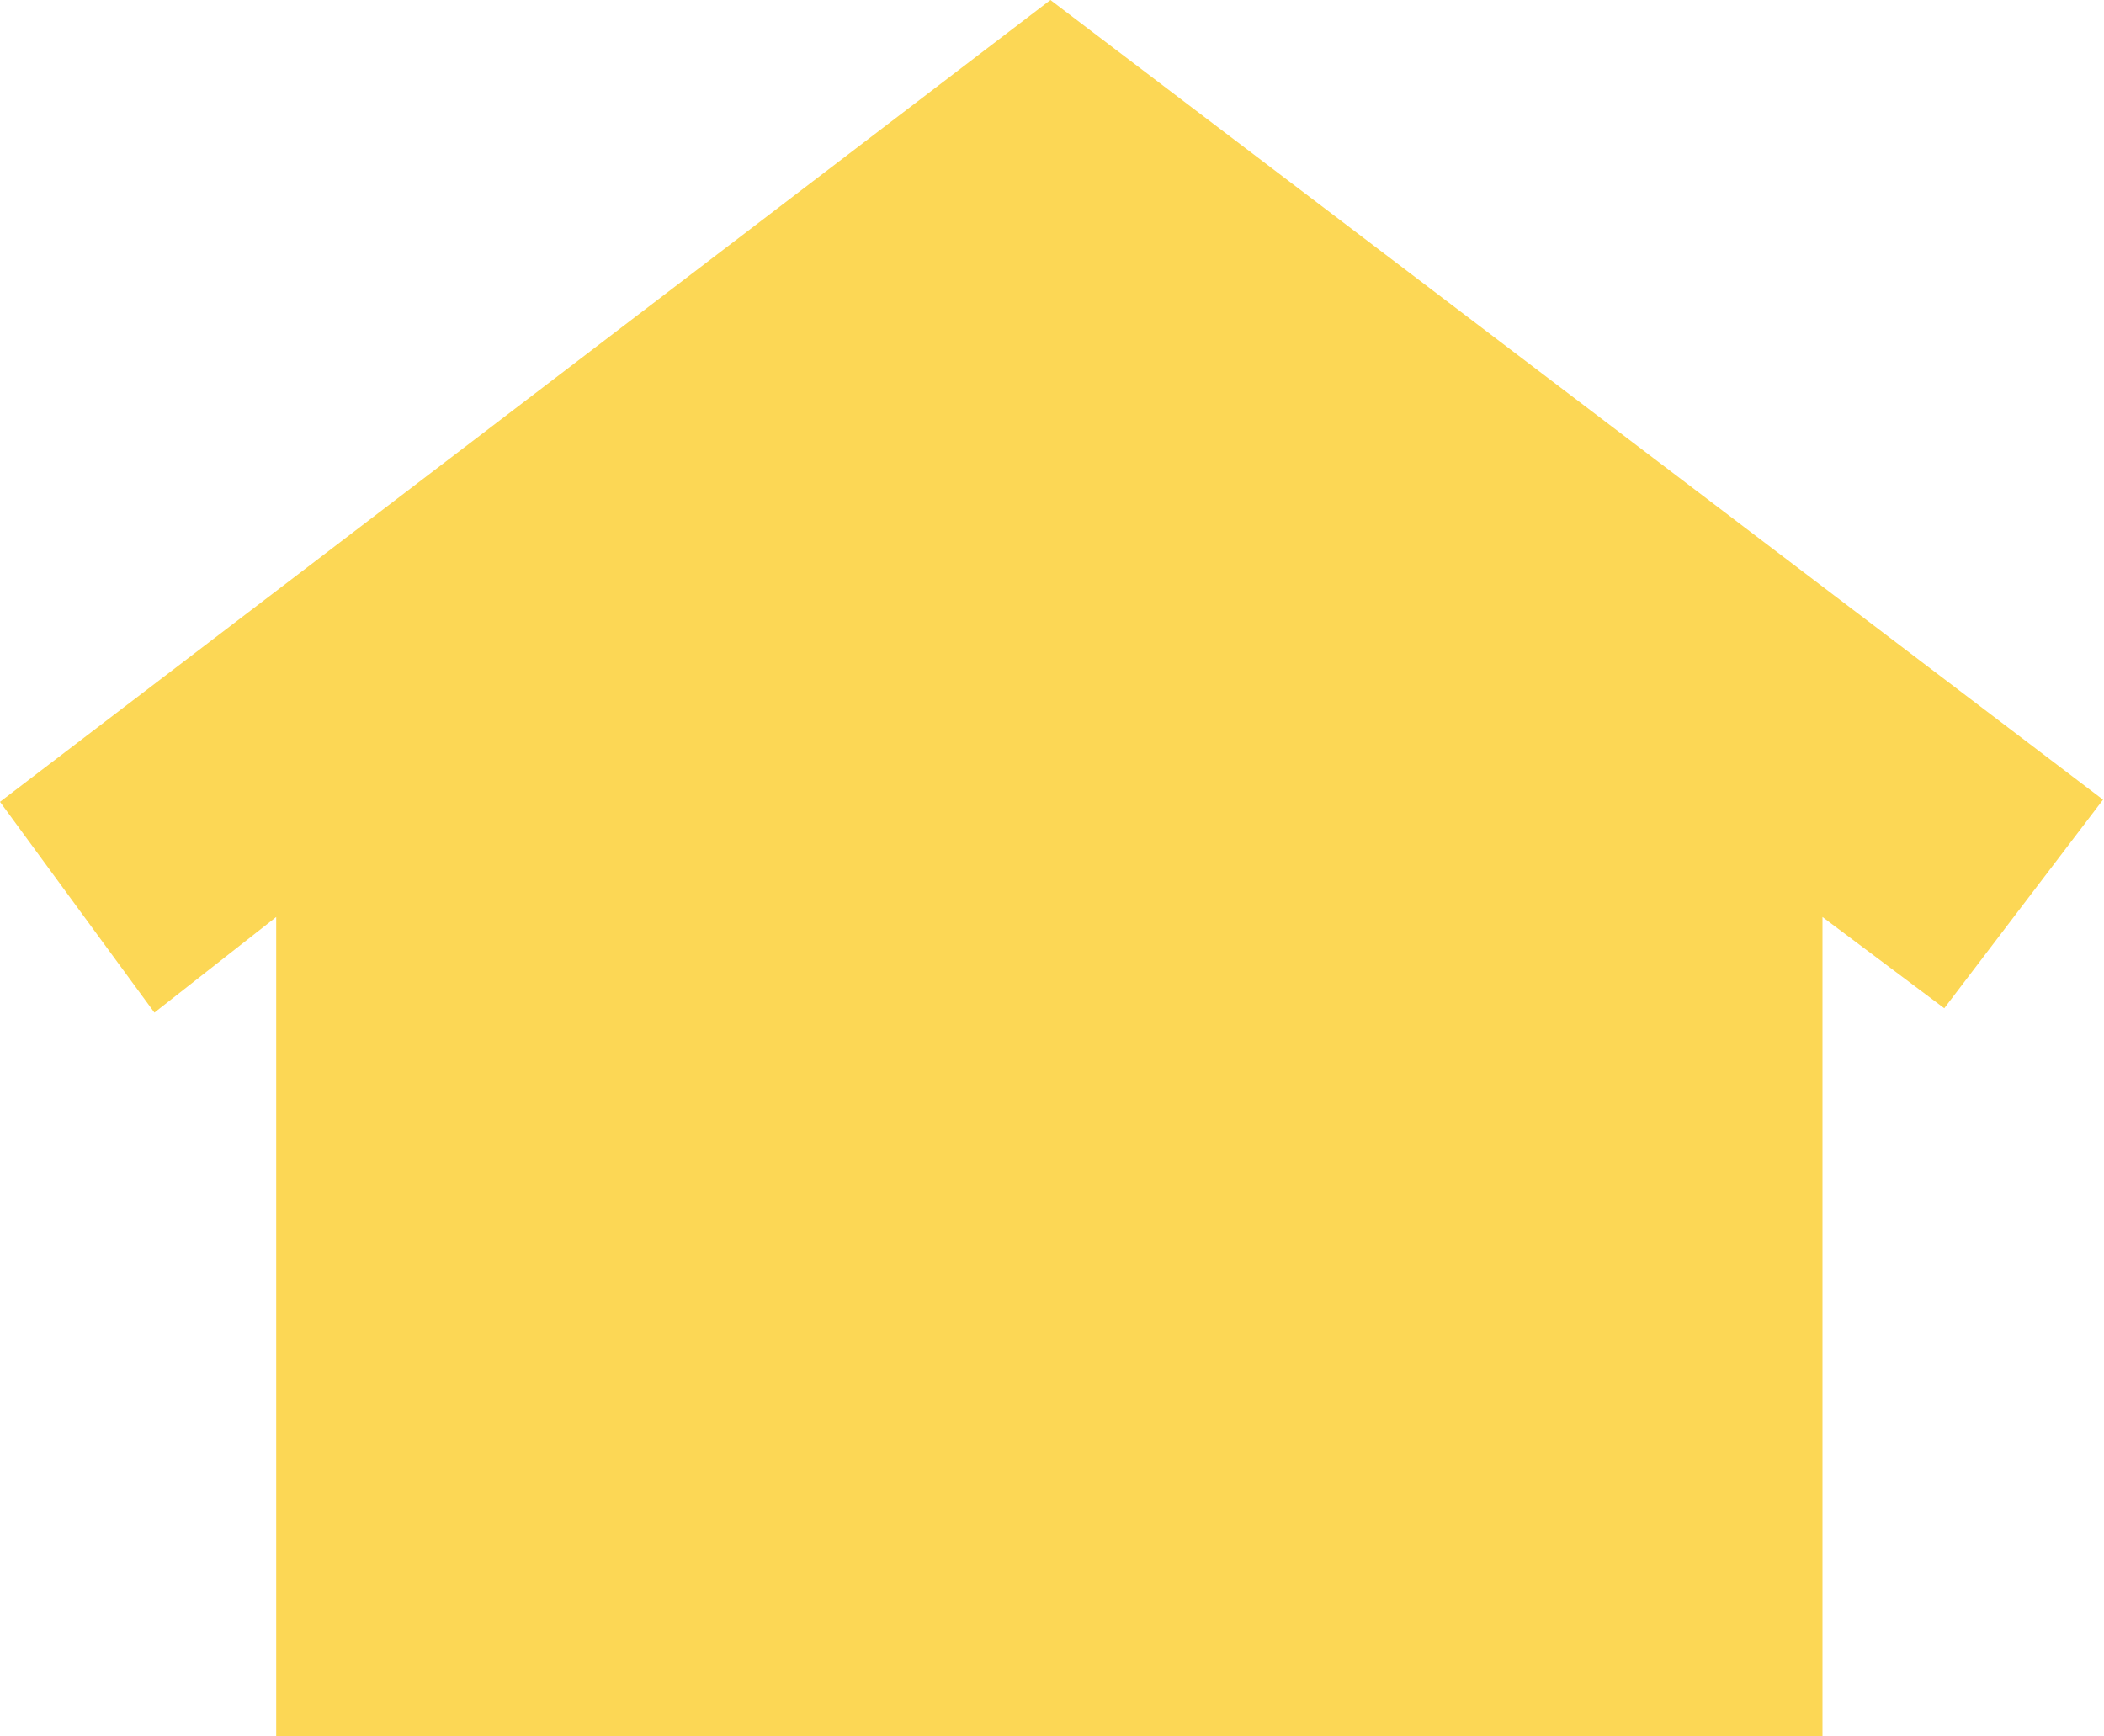 <svg width="727" height="600" viewBox="0 0 727 600" fill="none" xmlns="http://www.w3.org/2000/svg">
<path d="M95.436 600V316.896L53.354 349.937L0 277.096L362.958 0L726.667 276.345L671.81 348.436L629.728 316.896V600H95.436Z" fill="#FCD755"/>
</svg>
